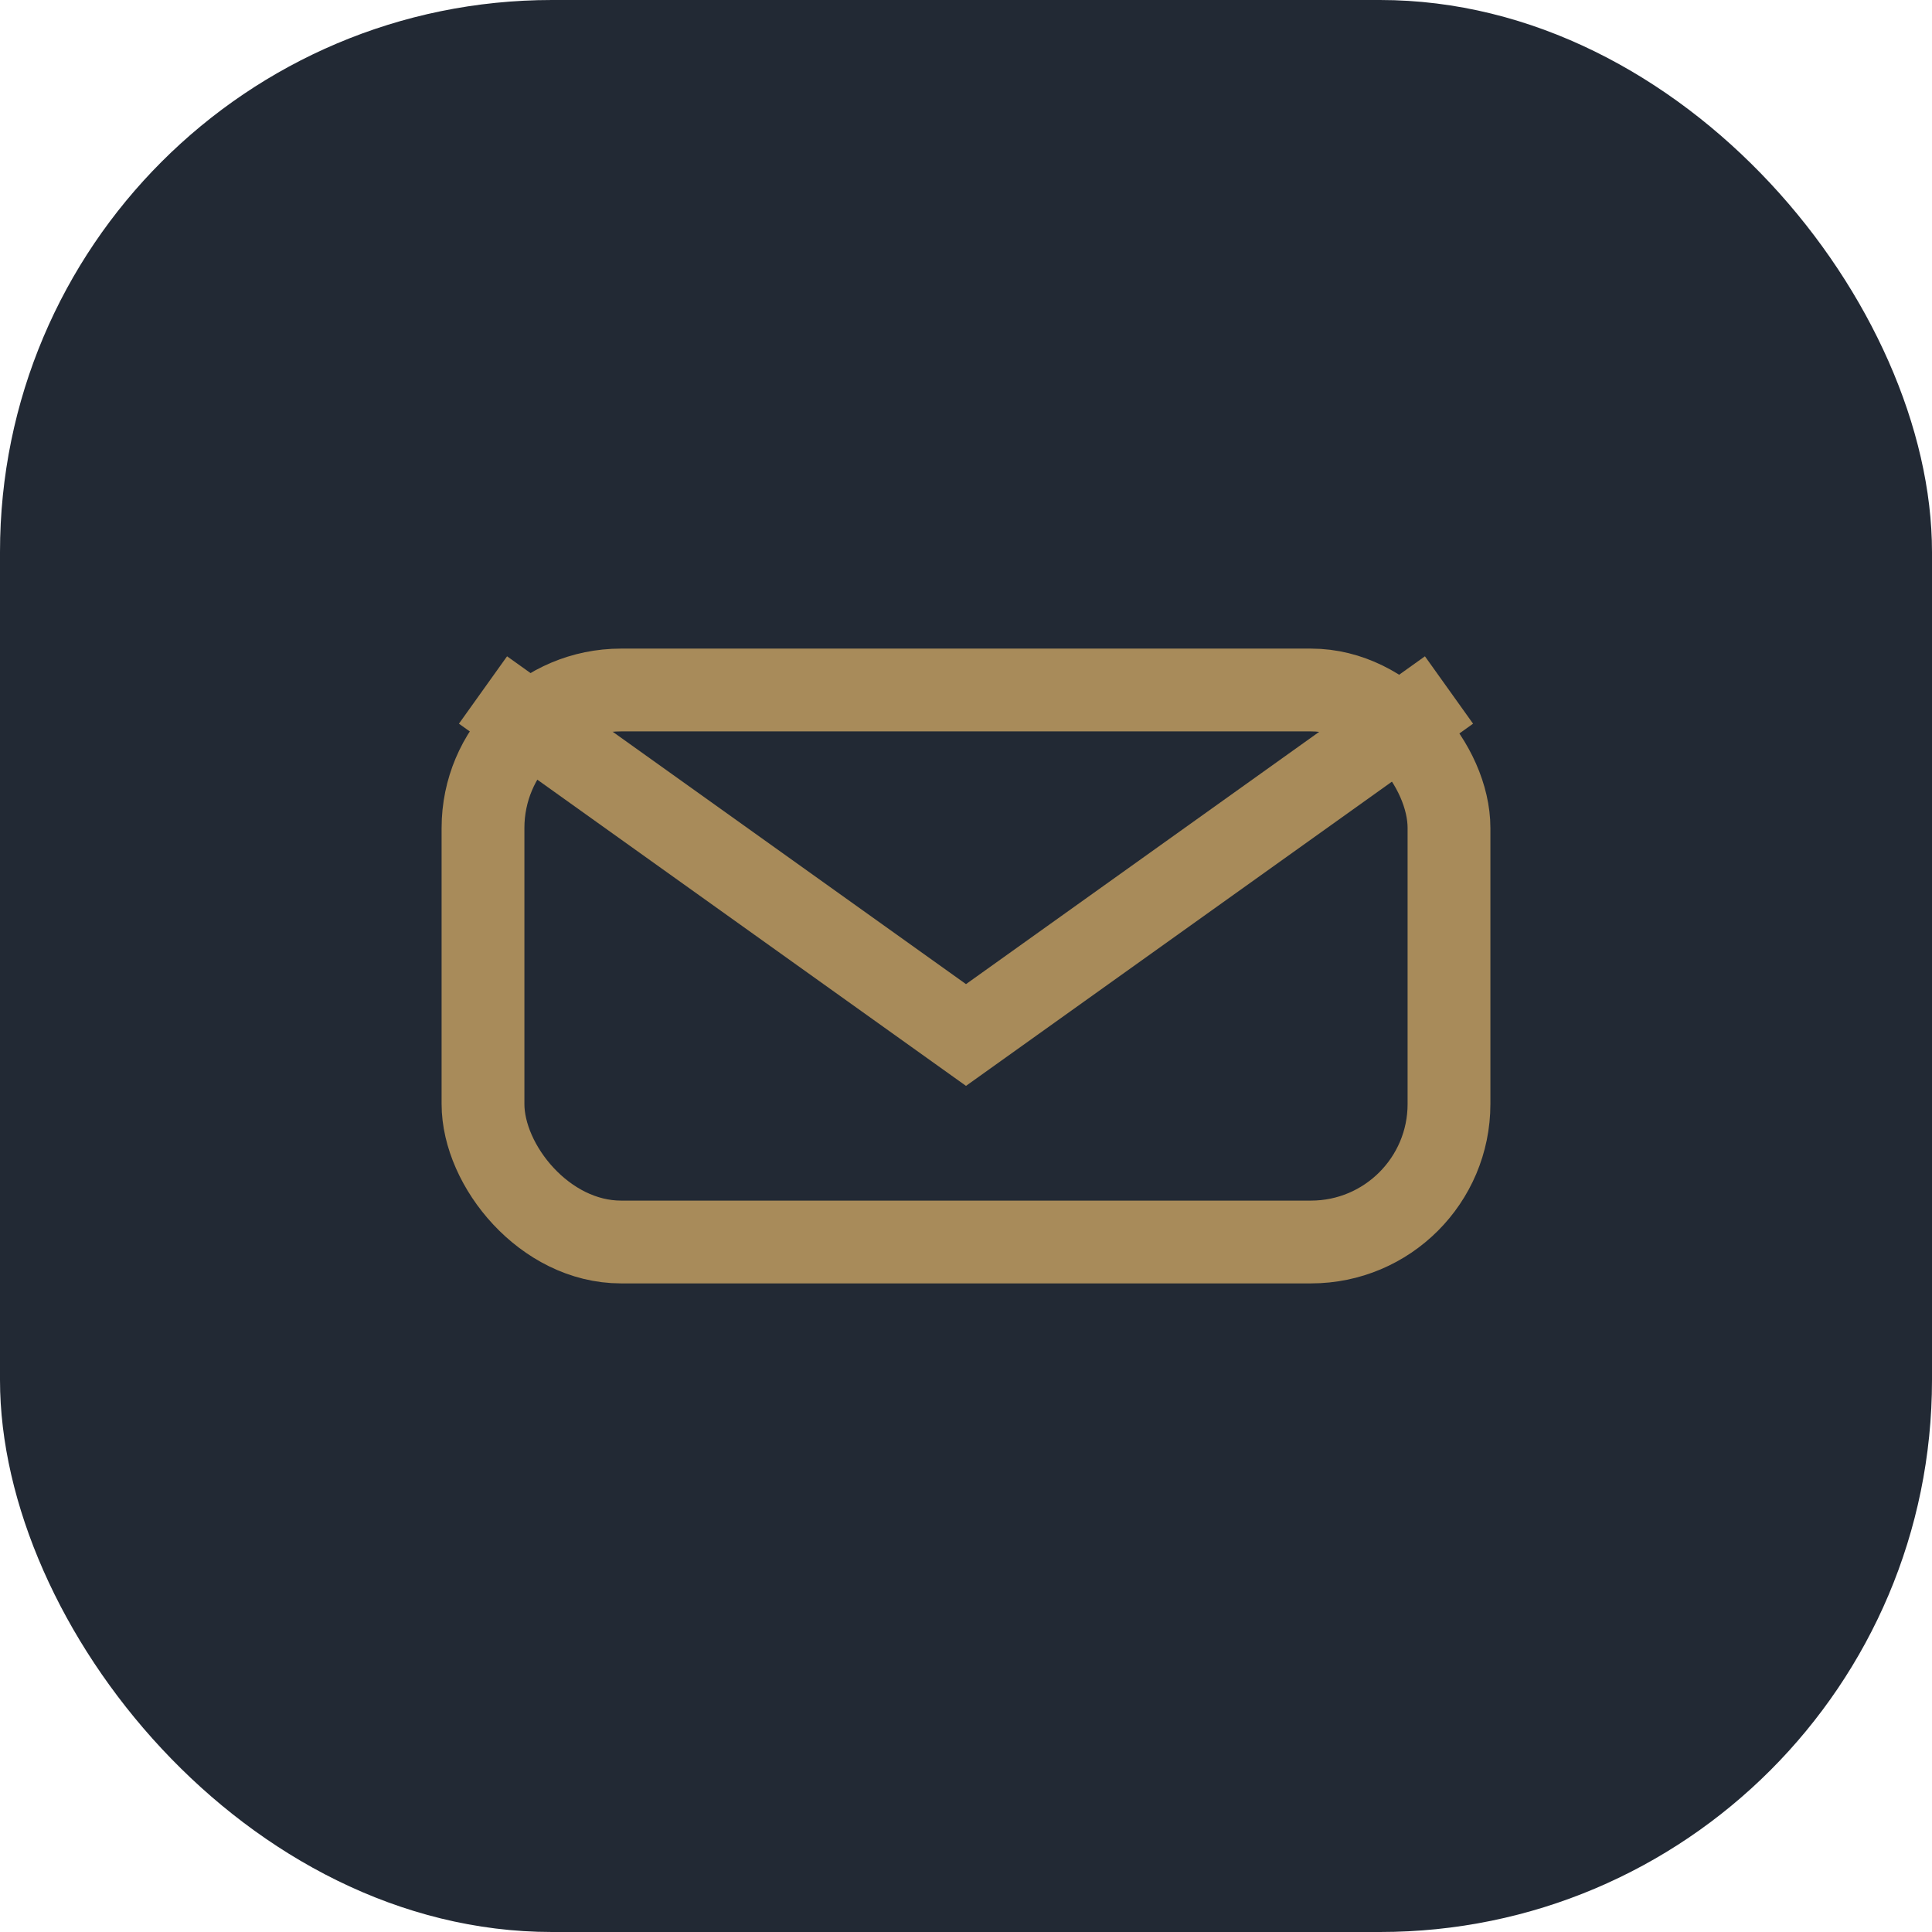 <?xml version="1.0" encoding="UTF-8"?>
<svg xmlns="http://www.w3.org/2000/svg" width="28" height="28" viewBox="0 0 28 28"><rect width="28" height="28" rx="8" fill="#222934"/><rect x="7" y="10" width="14" height="8" rx="2" fill="none" stroke="#A88B5A" stroke-width="1.2"/><path d="M7 10l7 5 7-5" fill="none" stroke="#A88B5A" stroke-width="1.2"/></svg>